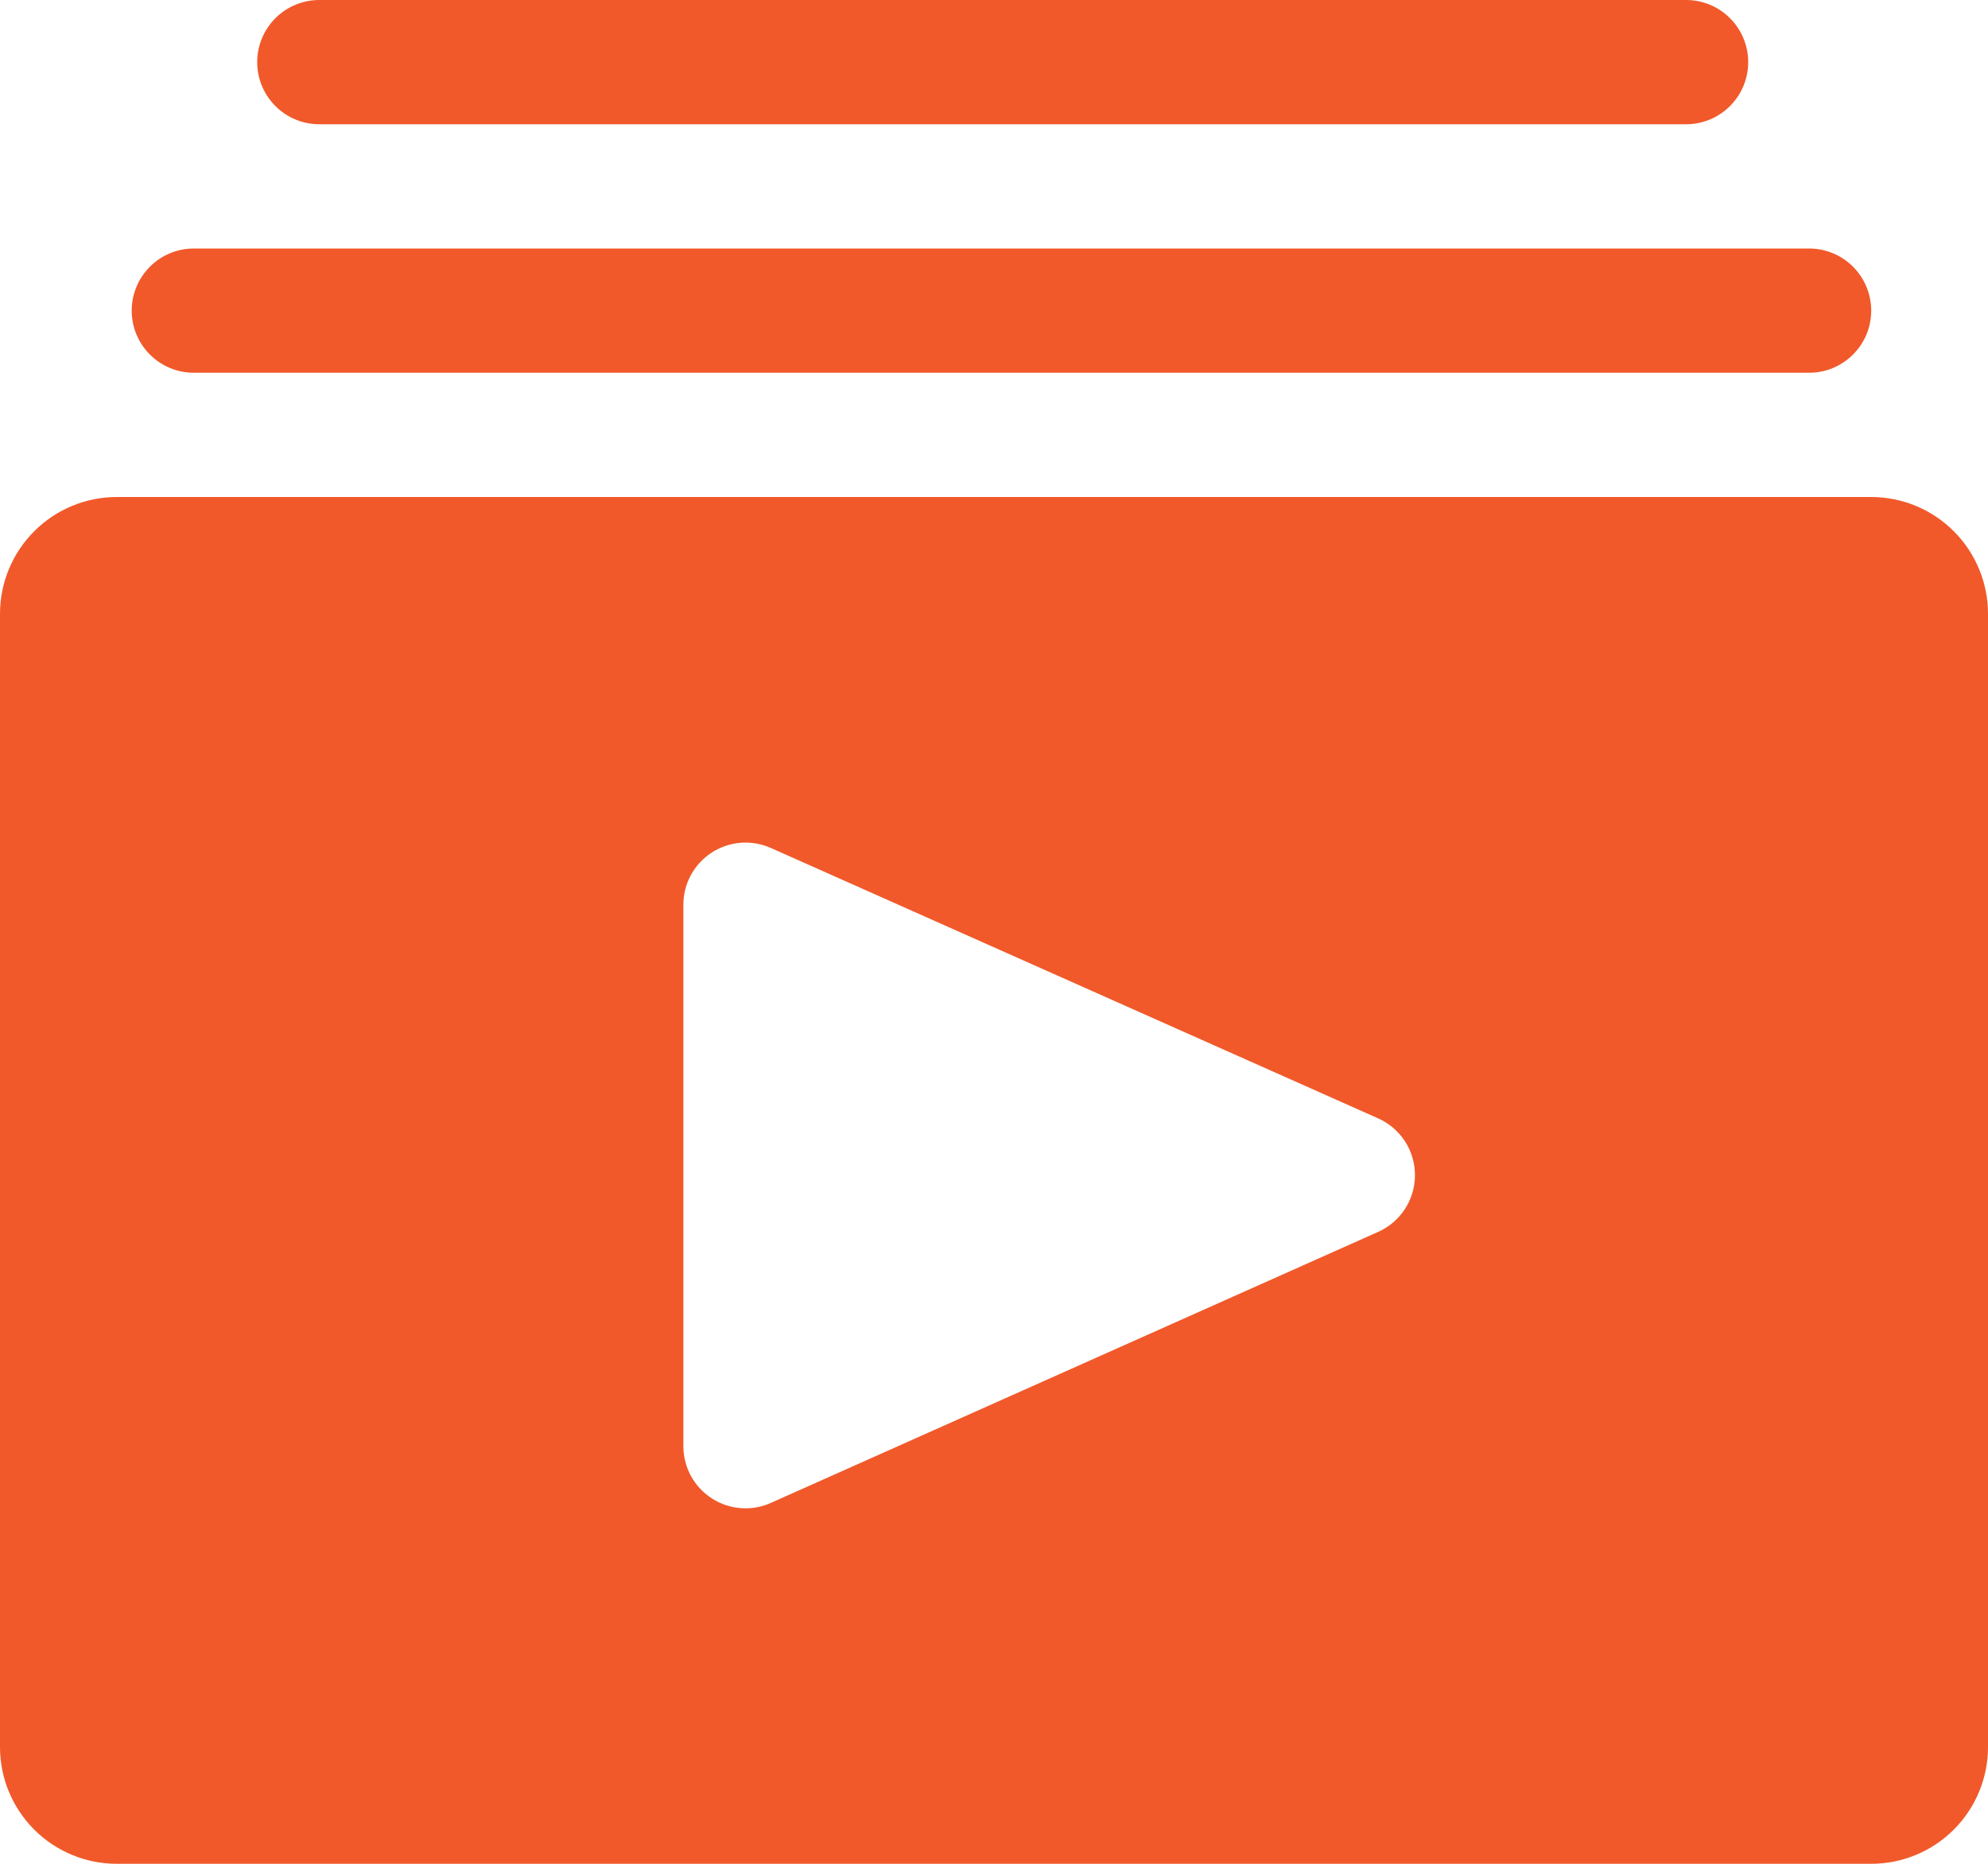 <svg width="32" height="30" viewBox="0 0 32 30" fill="none" xmlns="http://www.w3.org/2000/svg">
<path d="M30.12 8H1.88C1.381 8 0.903 8.198 0.551 8.551C0.198 8.903 0 9.382 0 9.88V28.12C0 28.619 0.198 29.097 0.551 29.45C0.903 29.802 1.381 30 1.88 30H30.12C30.619 30 31.097 29.802 31.449 29.45C31.802 29.097 32 28.619 32 28.12V9.88C32 9.382 31.802 8.903 31.449 8.551C31.097 8.198 30.619 8 30.12 8ZM22.18 19.83L12.41 24.19C12.258 24.259 12.091 24.288 11.925 24.275C11.758 24.263 11.598 24.209 11.458 24.118C11.318 24.028 11.202 23.904 11.122 23.757C11.042 23.611 11 23.447 11 23.28V14.56C11 14.393 11.042 14.229 11.122 14.083C11.202 13.937 11.318 13.812 11.458 13.722C11.598 13.632 11.758 13.578 11.925 13.565C12.091 13.553 12.258 13.582 12.41 13.65L22.18 18C22.358 18.078 22.508 18.206 22.614 18.369C22.72 18.531 22.776 18.721 22.776 18.915C22.776 19.109 22.72 19.299 22.614 19.461C22.508 19.624 22.358 19.752 22.18 19.83Z" fill="#F1592A"/>
<path d="M28.14 1C28.14 0.735 28.035 0.481 27.847 0.293C27.66 0.105 27.405 0 27.14 0H5.14C4.875 0 4.62 0.105 4.433 0.293C4.245 0.481 4.14 0.735 4.14 1C4.14 1.552 4.588 2 5.14 2H27.14C27.692 2 28.14 1.552 28.14 1Z" fill="#F1592A"/>
<path d="M30.12 5C30.12 4.735 30.015 4.481 29.827 4.293C29.64 4.105 29.385 4 29.12 4H3.12C2.855 4 2.6 4.105 2.413 4.293C2.225 4.481 2.12 4.735 2.12 5C2.12 5.552 2.568 6 3.12 6H29.12C29.672 6 30.12 5.552 30.12 5Z" fill="#F1592A"/>
</svg>
